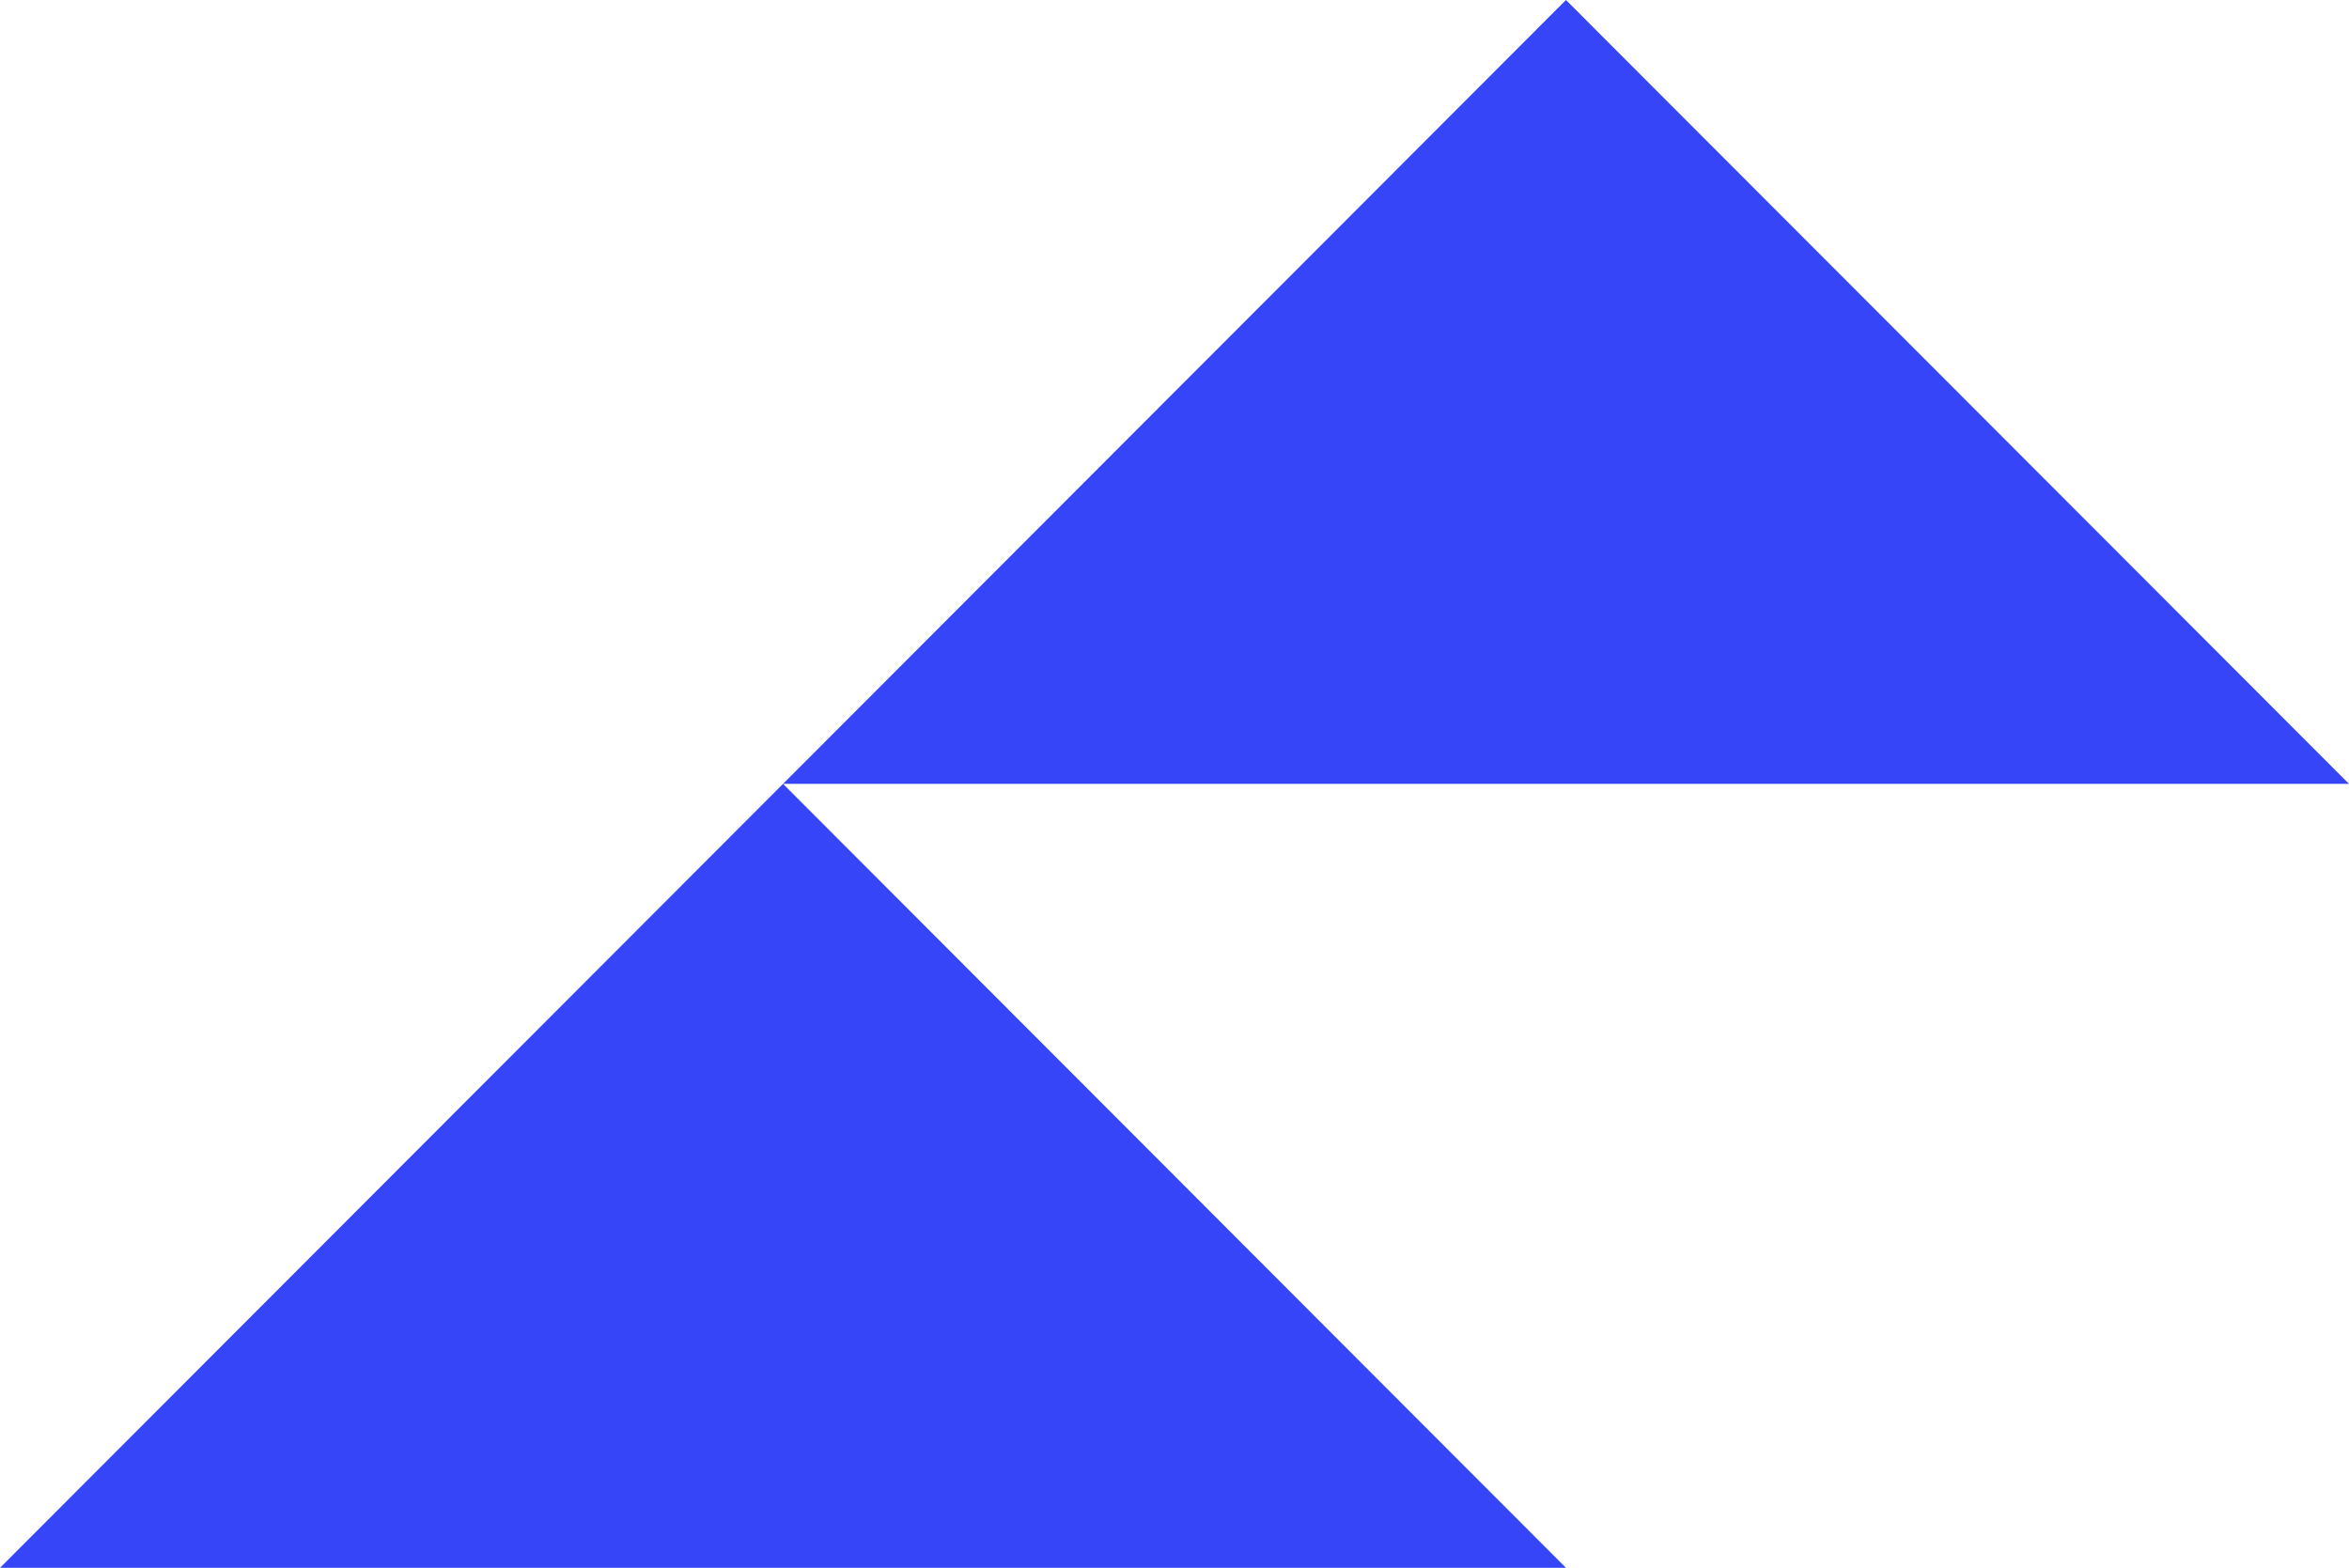 <?xml version="1.0" encoding="utf-8"?>
<svg xmlns="http://www.w3.org/2000/svg" fill="none" height="100%" overflow="visible" preserveAspectRatio="none" style="display: block;" viewBox="0 0 144.003 96.126" width="100%">
<path d="M48.003 48.06H144.003L96 0L0 96.126H96L48.003 48.06Z" fill="#3545F7" id="Vector"/>
</svg>